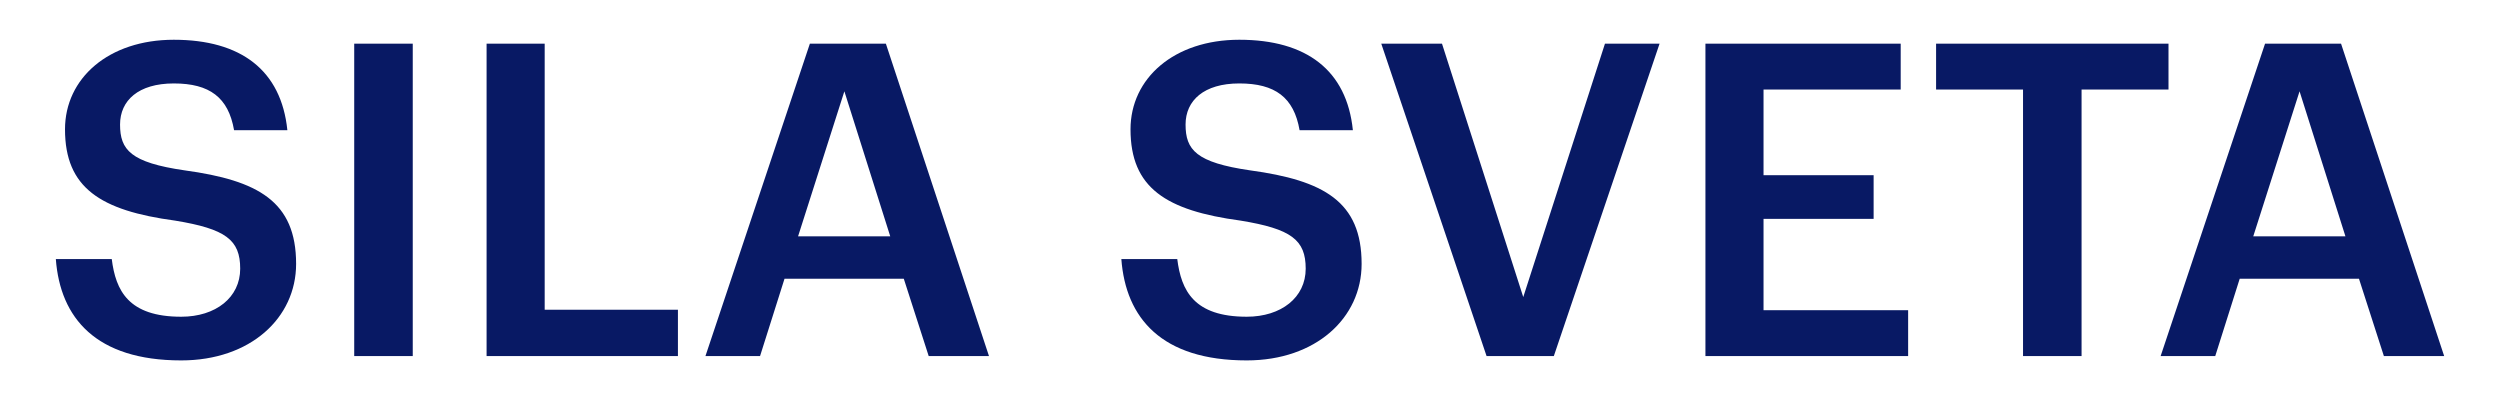 <?xml version="1.0" encoding="UTF-8"?> <!-- Generator: Adobe Illustrator 26.0.1, SVG Export Plug-In . SVG Version: 6.00 Build 0) --> <svg xmlns="http://www.w3.org/2000/svg" xmlns:xlink="http://www.w3.org/1999/xlink" id="Layer_1" x="0px" y="0px" width="1249.488px" height="200px" viewBox="0 0 1249.488 200" xml:space="preserve"> <path fill-rule="evenodd" clip-rule="evenodd" fill="#081964" d="M1079.878,177.949h27.294l12.224-38.647h59.607l12.448,38.647 h30.13l-51.529-156.114h-37.991L1079.878,177.949z M1149.308,45.636l22.928,72.485h-46.071L1149.308,45.636z M1011.099,177.949 h29.258V44.759h43.449V21.835H967.647v22.924h43.452V177.949z M852.368,177.949h101.309v-22.926h-72.272V109.39h55.022V87.554 h-55.022V44.759h68.558V21.835h-97.595V177.949z M742.976,177.949h33.624L829.44,21.835h-27.291l-40.833,126.636l-40.61-126.636 h-30.349L742.976,177.949z M623.107,180.132c34.497,0,57.422-21.178,57.422-48.255c0-31.221-18.997-41.702-55.676-46.725 c-27.076-3.927-32.313-10.262-32.313-22.924c0-12.01,9.168-20.524,26.852-20.524c17.905,0,27.293,6.987,30.133,23.363h26.635 c-3.055-29.913-23.142-45.199-56.768-45.199c-32.531,0-54.367,19.215-54.367,44.762c0,29.257,17.685,40.609,55.025,45.632 c25.328,4.148,32.531,9.605,32.531,24.017c0,14.412-12.227,24.02-29.474,24.02c-26.422,0-32.751-13.102-34.718-28.822h-27.945 C562.625,158.954,580.53,180.132,623.107,180.132z M352.582,177.949h27.293l12.225-38.647h59.607l12.448,38.647h30.129 L442.756,21.835h-37.991L352.582,177.949z M422.012,45.636l22.928,72.485h-46.071L422.012,45.636z M243.193,177.949h95.631v-23.146 H272.23V21.835h-29.037V177.949z M177.034,177.949h29.258V21.835h-29.258V177.949z M90.57,180.132 c34.499,0,57.423-21.178,57.423-48.255c0-31.221-18.996-41.702-55.675-46.725C65.24,81.225,60.003,74.89,60.003,62.228 c0-12.01,9.169-20.524,26.856-20.524c17.902,0,27.29,6.987,30.129,23.363h26.637c-3.057-29.913-23.143-45.199-56.766-45.199 c-32.533,0-54.369,19.215-54.369,44.762c0,29.257,17.687,40.609,55.024,45.632c25.326,4.148,32.535,9.605,32.535,24.017 c0,14.412-12.231,24.02-29.479,24.02c-26.422,0-32.751-13.102-34.715-28.822H27.907C30.088,158.954,47.993,180.132,90.57,180.132z"></path> </svg> 